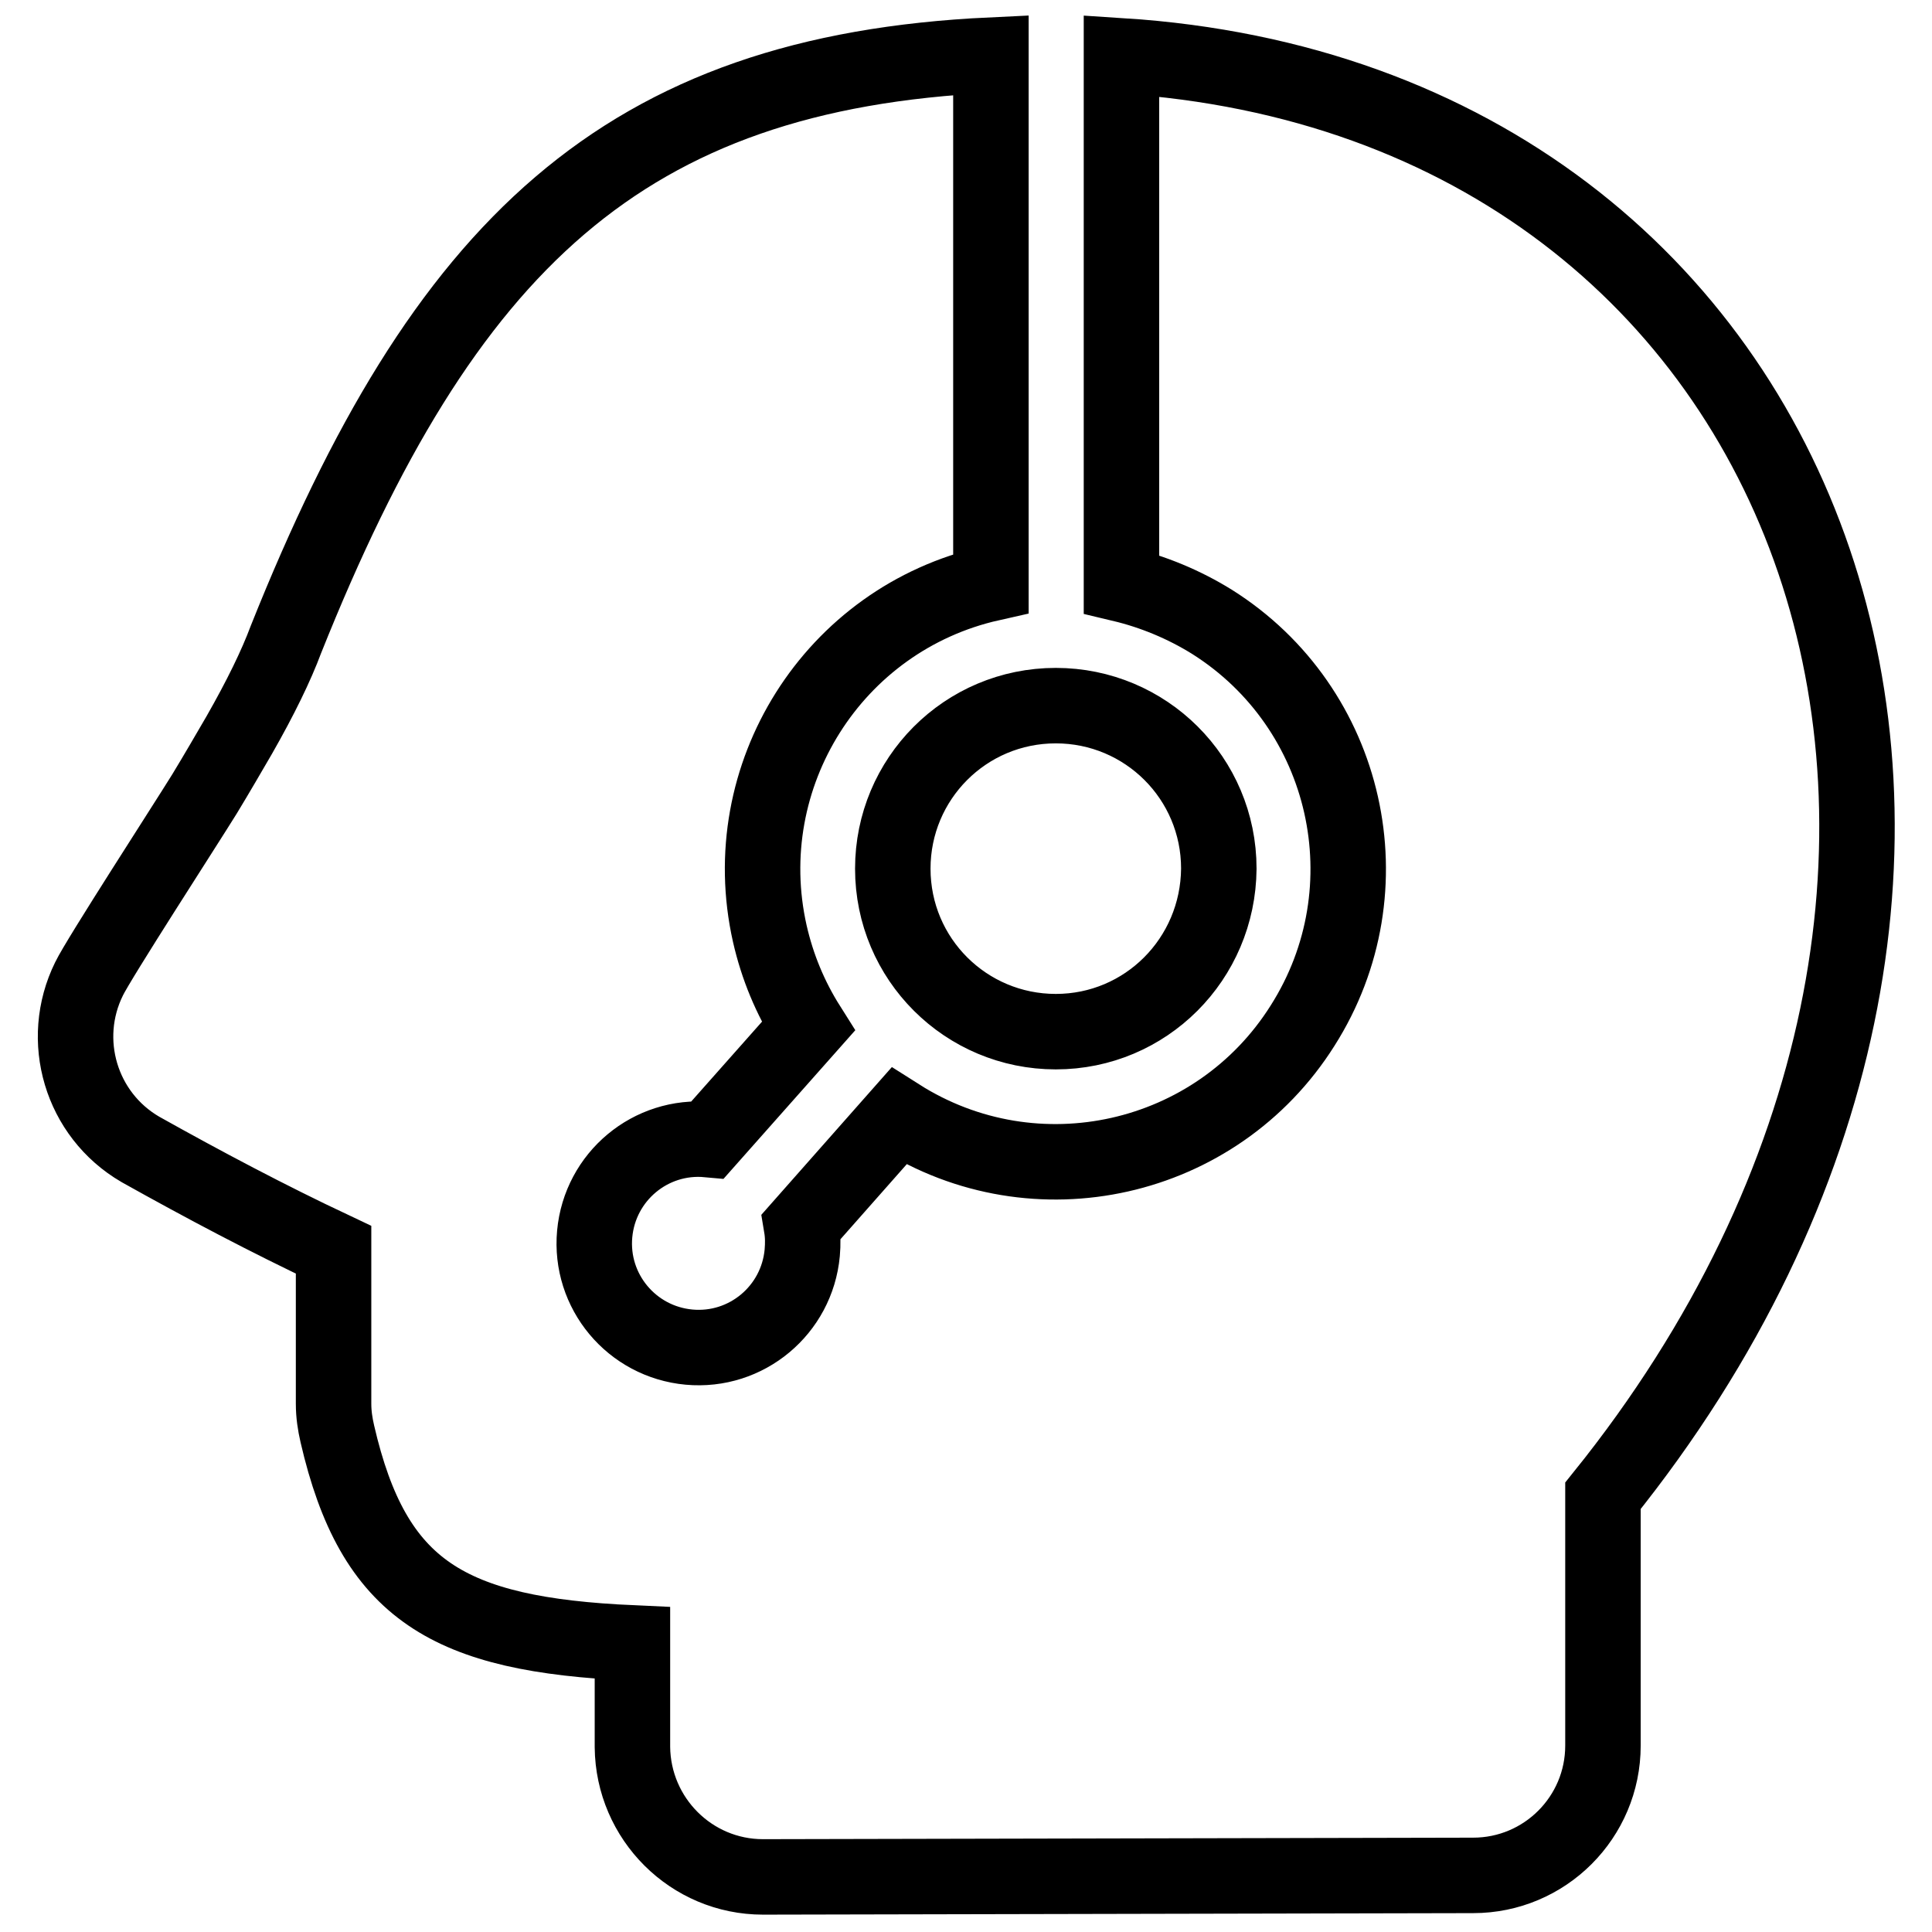 <?xml version="1.0" encoding="utf-8"?>
<!-- Svg Vector Icons : http://www.onlinewebfonts.com/icon -->
<!DOCTYPE svg PUBLIC "-//W3C//DTD SVG 1.1//EN" "http://www.w3.org/Graphics/SVG/1.1/DTD/svg11.dtd">
<svg version="1.1" xmlns="http://www.w3.org/2000/svg" xmlns:xlink="http://www.w3.org/1999/xlink" x="0px" y="0px" viewBox="0 0 256 256" enable-background="new 0 0 256 256" xml:space="preserve">
<g> <path stroke-width="10" fill-opacity="0" stroke="#000000"  d="M93.8,151c-7.6-0.7-14.3,4.9-15,12.5s4.9,14.3,12.5,15c7.6,0.7,14.3-4.9,15-12.5c0.1-1.2,0.1-2.3-0.1-3.5 l12.9-14.6c18.1,11.5,42.1,6.1,53.5-12c11.5-18.1,6.1-42.1-12-53.5c-3.7-2.3-7.8-4-12-5v-70c93.6,6,129.8,108.8,63.8,190.8v33.1 c0,9.5-7.7,17.2-17.2,17.2l-94.1,0.2c-9.5,0-17.2-7.7-17.3-17.2c0,0,0,0,0,0v-13.8c-24.4-1.1-34.3-6.9-39.1-27.7 c-0.3-1.3-0.5-2.6-0.5-4v-20.4c-8.7-4.1-17.2-8.6-25.6-13.3c-7.9-4.6-10.8-14.5-6.8-22.6c1.3-2.7,12.7-20.3,15.3-24.5 c1.7-2.8,3.2-5.4,4.6-7.8c2.8-4.9,4.9-9.2,6.2-12.7C58.8,32.4,82.6,9.6,131.3,7.3v70c-20.9,4.7-34,25.5-29.3,46.4 c1,4.4,2.7,8.5,5.1,12.3L93.8,151z M139.9,136.7c-11.9,0-21.6-9.6-21.6-21.6c0-11.9,9.6-21.6,21.6-21.6l0,0 c11.9,0,21.6,9.6,21.6,21.6C161.4,127.1,151.8,136.7,139.9,136.7z"/></g>
</svg>
